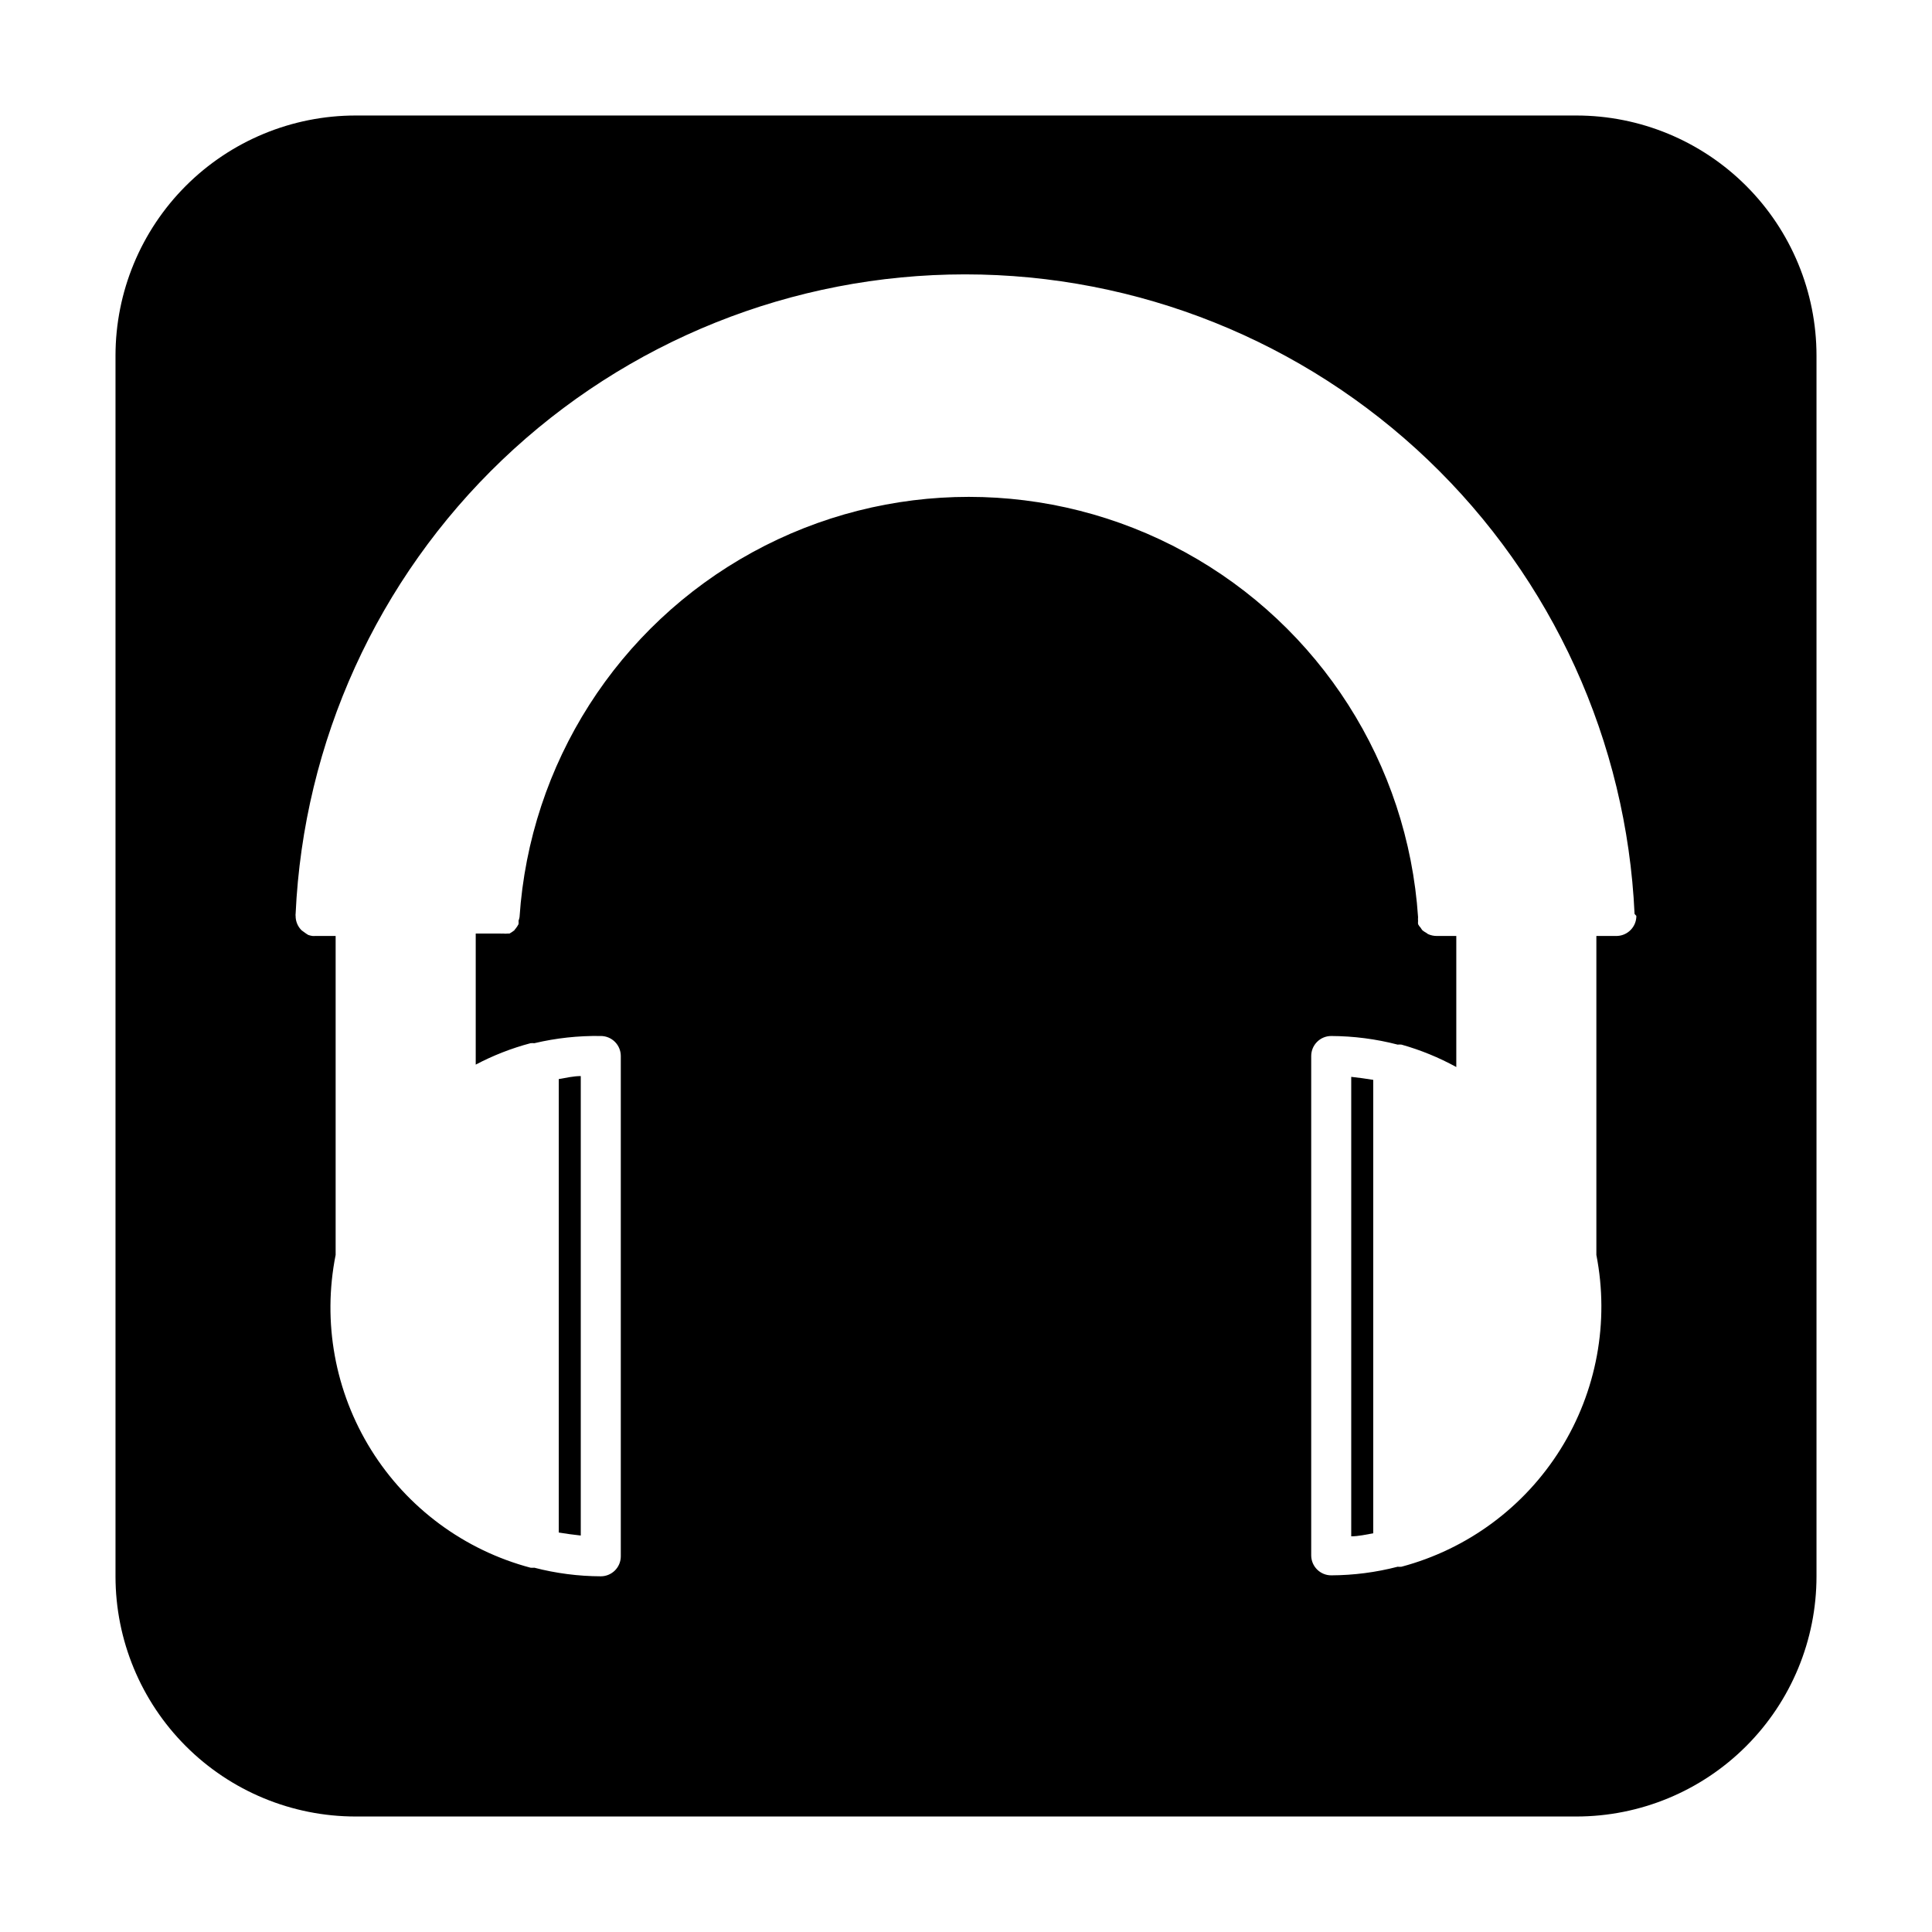<?xml version="1.0" encoding="UTF-8"?>
<!-- Uploaded to: SVG Repo, www.svgrepo.com, Generator: SVG Repo Mixer Tools -->
<svg fill="#000000" width="800px" height="800px" version="1.1" viewBox="144 144 512 512" xmlns="http://www.w3.org/2000/svg">
 <g>
  <path d="m502.09 551.14c1.961 0 3.926-0.477 5.832-0.797v-120.17c-1.91-0.316-3.871-0.582-5.832-0.797z"/>
  <path d="m297.91 429.17c-1.961 0-3.926 0.477-5.832 0.797v120.17c1.91 0.316 3.871 0.582 5.832 0.797z"/>
  <path d="m561.75 174.61h-323.5c-16.879 0-33.066 6.707-45 18.641s-18.641 28.121-18.641 45v323.5c0 16.879 6.707 33.066 18.641 45 11.934 11.938 28.121 18.641 45 18.641h323.5c16.879 0 33.066-6.703 45-18.641 11.938-11.934 18.641-28.121 18.641-45v-323.5c0-16.879-6.703-33.066-18.641-45-11.934-11.934-28.121-18.641-45-18.641zm10.605 217.43h-5.301v84.535c3.473 17.754 0.07 36.168-9.52 51.508-9.59 15.34-24.652 26.461-42.133 31.117-0.336 0.031-0.672 0.031-1.008 0-5.75 1.492-11.668 2.258-17.609 2.281-2.926 0-5.301-2.375-5.301-5.305v-132.32c0-2.93 2.375-5.305 5.301-5.305 5.941 0.023 11.859 0.789 17.609 2.281 0.336-0.031 0.672-0.031 1.008 0 5.055 1.422 9.93 3.414 14.531 5.941v-34.738h-5.305c-0.691-0.008-1.379-0.152-2.016-0.422-0.215-0.086-0.414-0.211-0.582-0.371-0.375-0.199-0.73-0.43-1.062-0.691-0.176-0.215-0.336-0.445-0.477-0.688-0.277-0.285-0.508-0.605-0.688-0.957-0.027-0.281-0.027-0.566 0-0.848-0.031-0.336-0.031-0.672 0-1.008-2.715-40.648-25.984-77.105-61.711-96.688-35.727-19.582-78.973-19.582-114.7 0-35.727 19.582-58.992 56.039-61.707 96.688-0.059 0.324-0.148 0.645-0.266 0.953 0.031 0.301 0.031 0.602 0 0.902-0.223 0.434-0.488 0.844-0.797 1.219-0.133 0.121-0.242 0.266-0.316 0.426-0.402 0.312-0.828 0.598-1.273 0.848h-0.477c-0.406 0.055-0.816 0.055-1.219 0-0.25 0.027-0.496 0.027-0.746 0h-6.519v34.738c4.613-2.438 9.488-4.34 14.531-5.676 0.332-0.031 0.672-0.031 1.004 0 5.769-1.367 11.684-2.008 17.609-1.91 1.406 0 2.754 0.559 3.75 1.555 0.992 0.996 1.551 2.344 1.551 3.75v132.58c0 1.406-0.559 2.754-1.551 3.75-0.996 0.992-2.344 1.551-3.75 1.551-5.941-0.02-11.855-0.785-17.609-2.277-0.332 0.027-0.672 0.027-1.004 0-17.539-4.656-32.645-15.82-42.242-31.219-9.594-15.398-12.961-33.879-9.414-51.672v-84.535h-5.301c-0.301 0.027-0.602 0.027-0.902 0-0.363-0.055-0.715-0.145-1.062-0.266l-0.582-0.371-1.168-0.848c-1.023-1.004-1.598-2.383-1.59-3.816-0.031-0.176-0.031-0.355 0-0.531 2.09-45.652 21.691-88.742 54.738-120.31 33.043-31.566 76.984-49.18 122.68-49.18 45.695 0 89.637 17.613 122.68 49.18 33.047 31.566 52.648 74.656 54.738 120.31 0 0 0.477 0.531 0.477 0.531 0.004 2.828-2.211 5.16-5.035 5.301z"/>
 </g>
</svg>